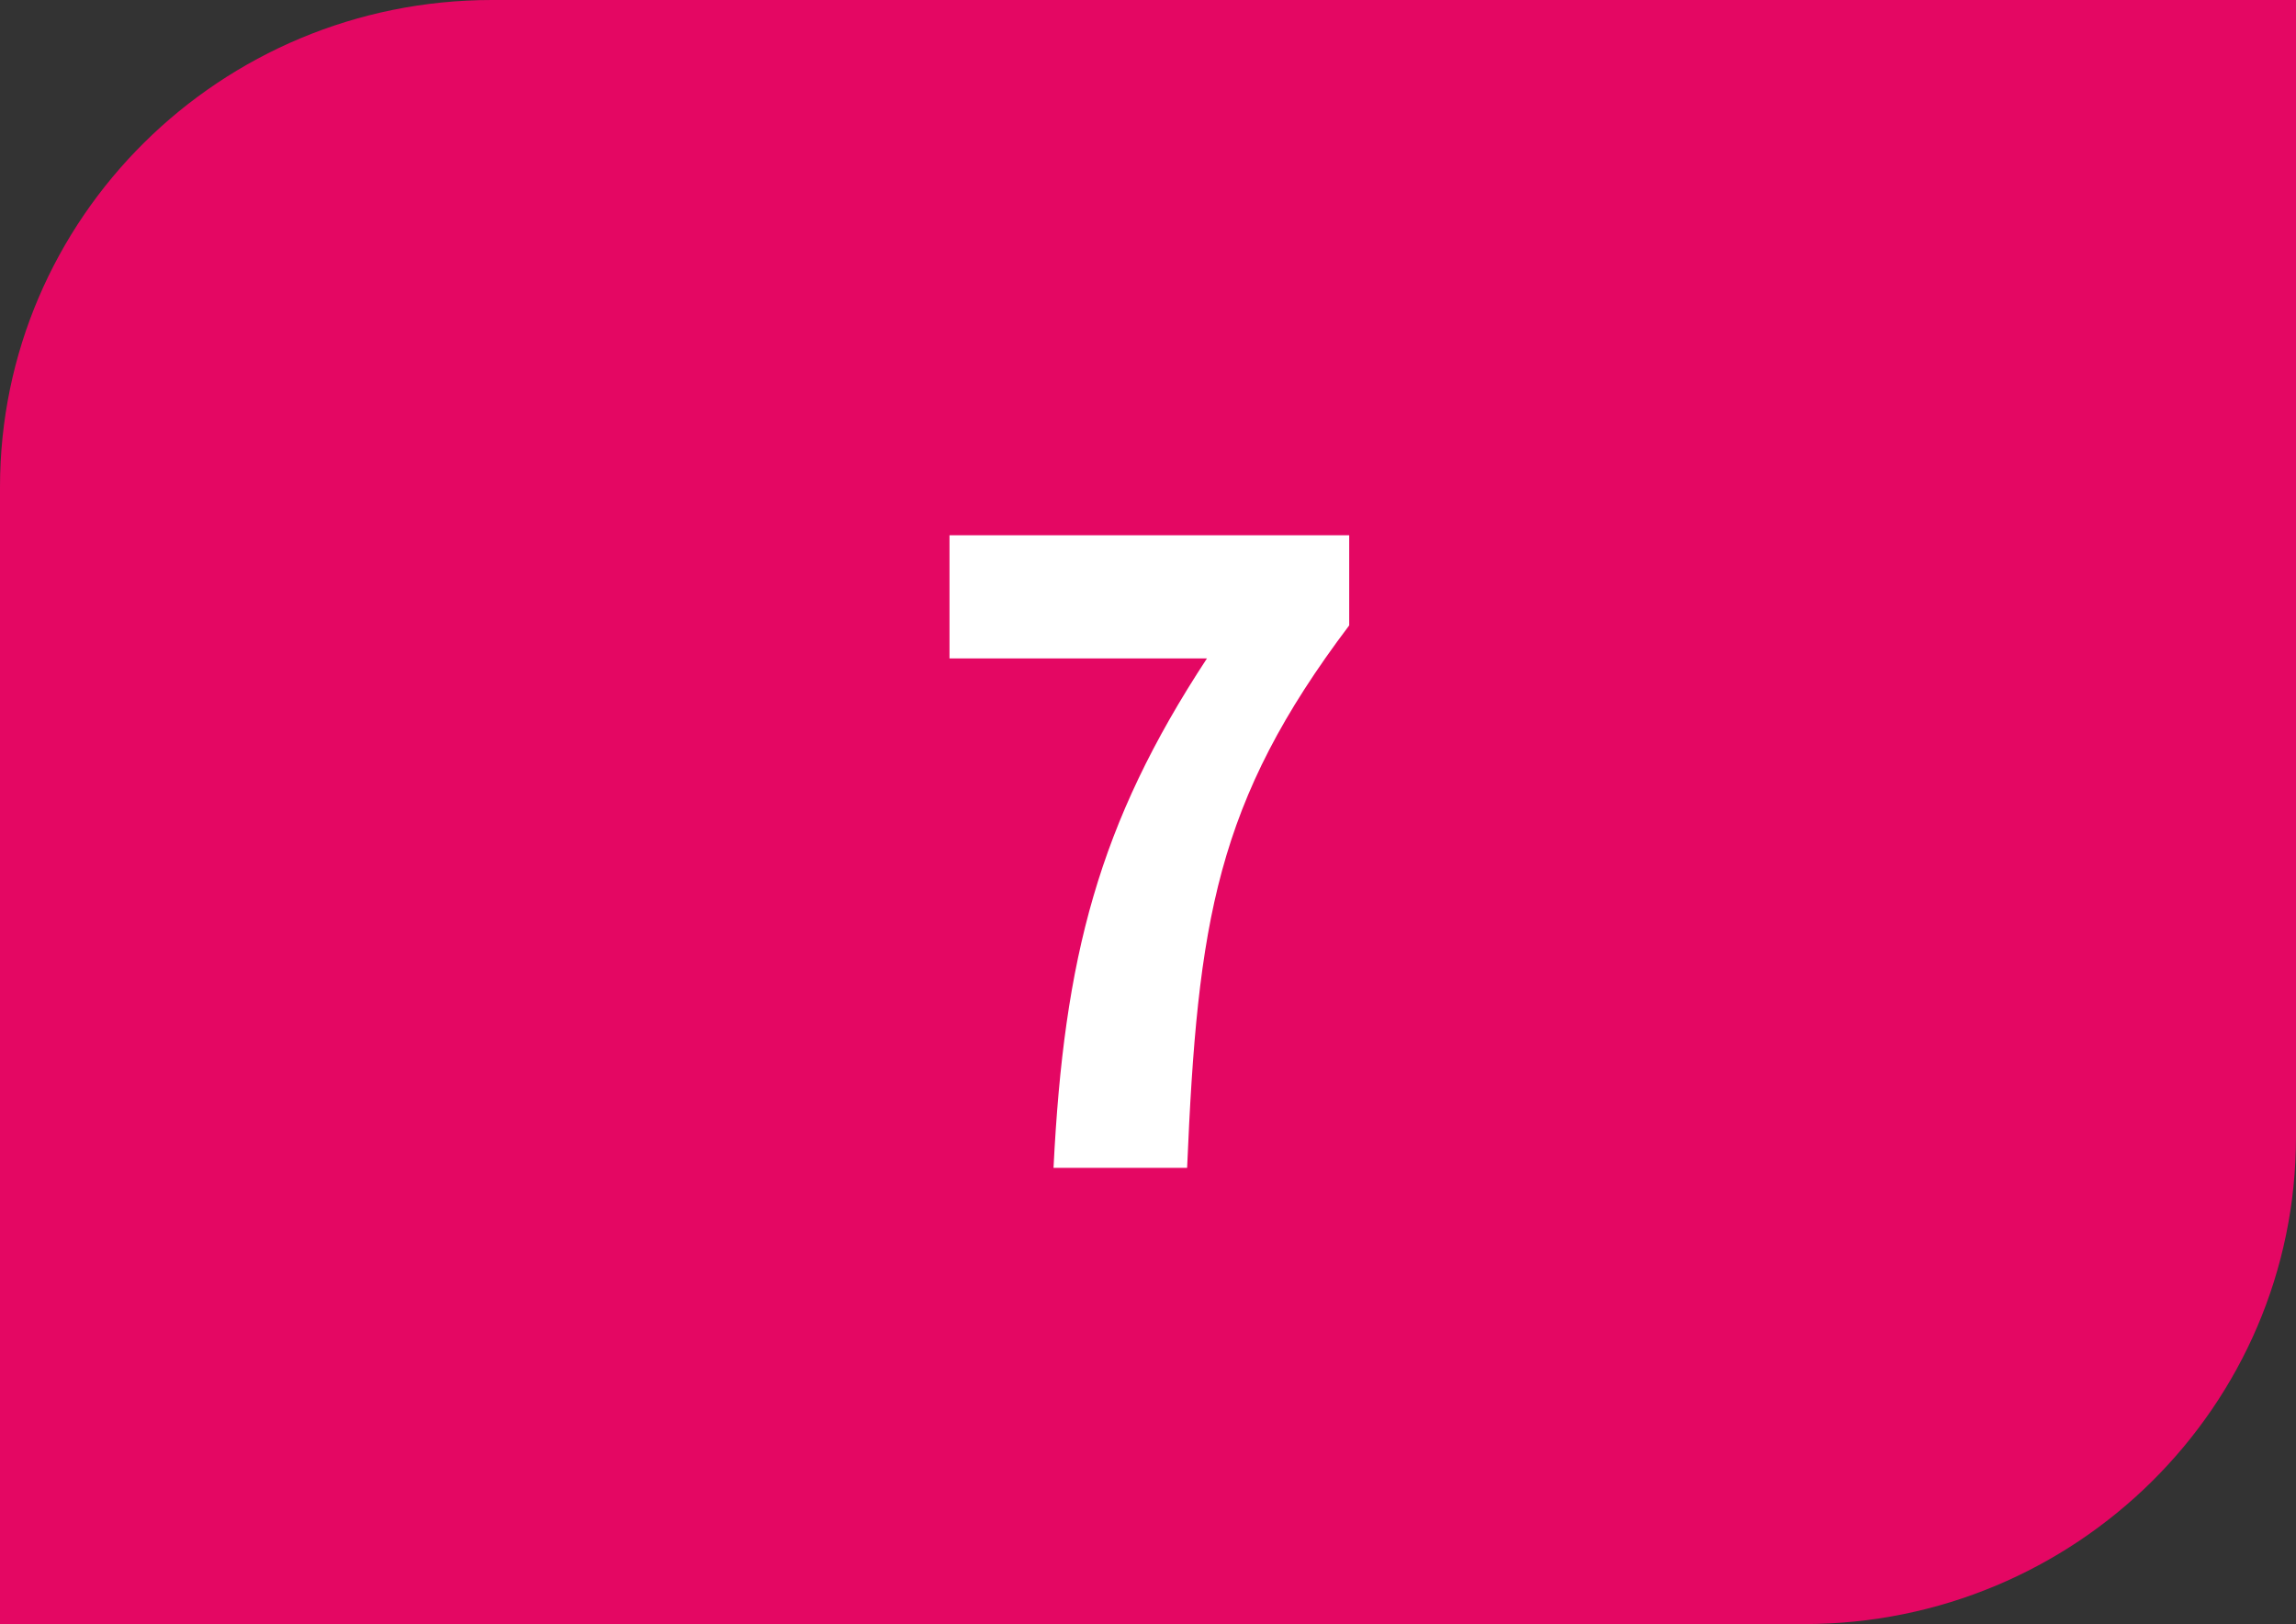 <?xml version="1.0" encoding="UTF-8"?><svg id="uuid-5e8cadb8-fa17-4d93-9132-df10f4695cc3" xmlns="http://www.w3.org/2000/svg" viewBox="0 0 19.49 13.784"><rect x="0" y="0" width="19.49" height="13.784" fill="#333333" stroke="none"/><defs><style>.uuid-9f3dcd4d-bfae-4379-812c-dd1016ef584f{fill:#fff;}.uuid-d479ee31-b251-4439-ae86-9280032768d2{fill:#e40763;}</style></defs><g id="uuid-bcf3fc00-fe53-41d2-9719-fdaa0a644706"><g><path class="uuid-d479ee31-b251-4439-ae86-9280032768d2" d="m19.49,9.649V0H4.176C1.87,0,0,1.851,0,4.135v9.649h15.314c2.307,0,4.176-1.851,4.176-4.135"/><path class="uuid-9f3dcd4d-bfae-4379-812c-dd1016ef584f" d="m10.245,5.588h-2.185v-1.045h3.393v.765c-1.131,1.498-1.287,2.511-1.376,4.604h-1.134c.089-1.786.38-2.918,1.302-4.323Z"/></g></g></svg>